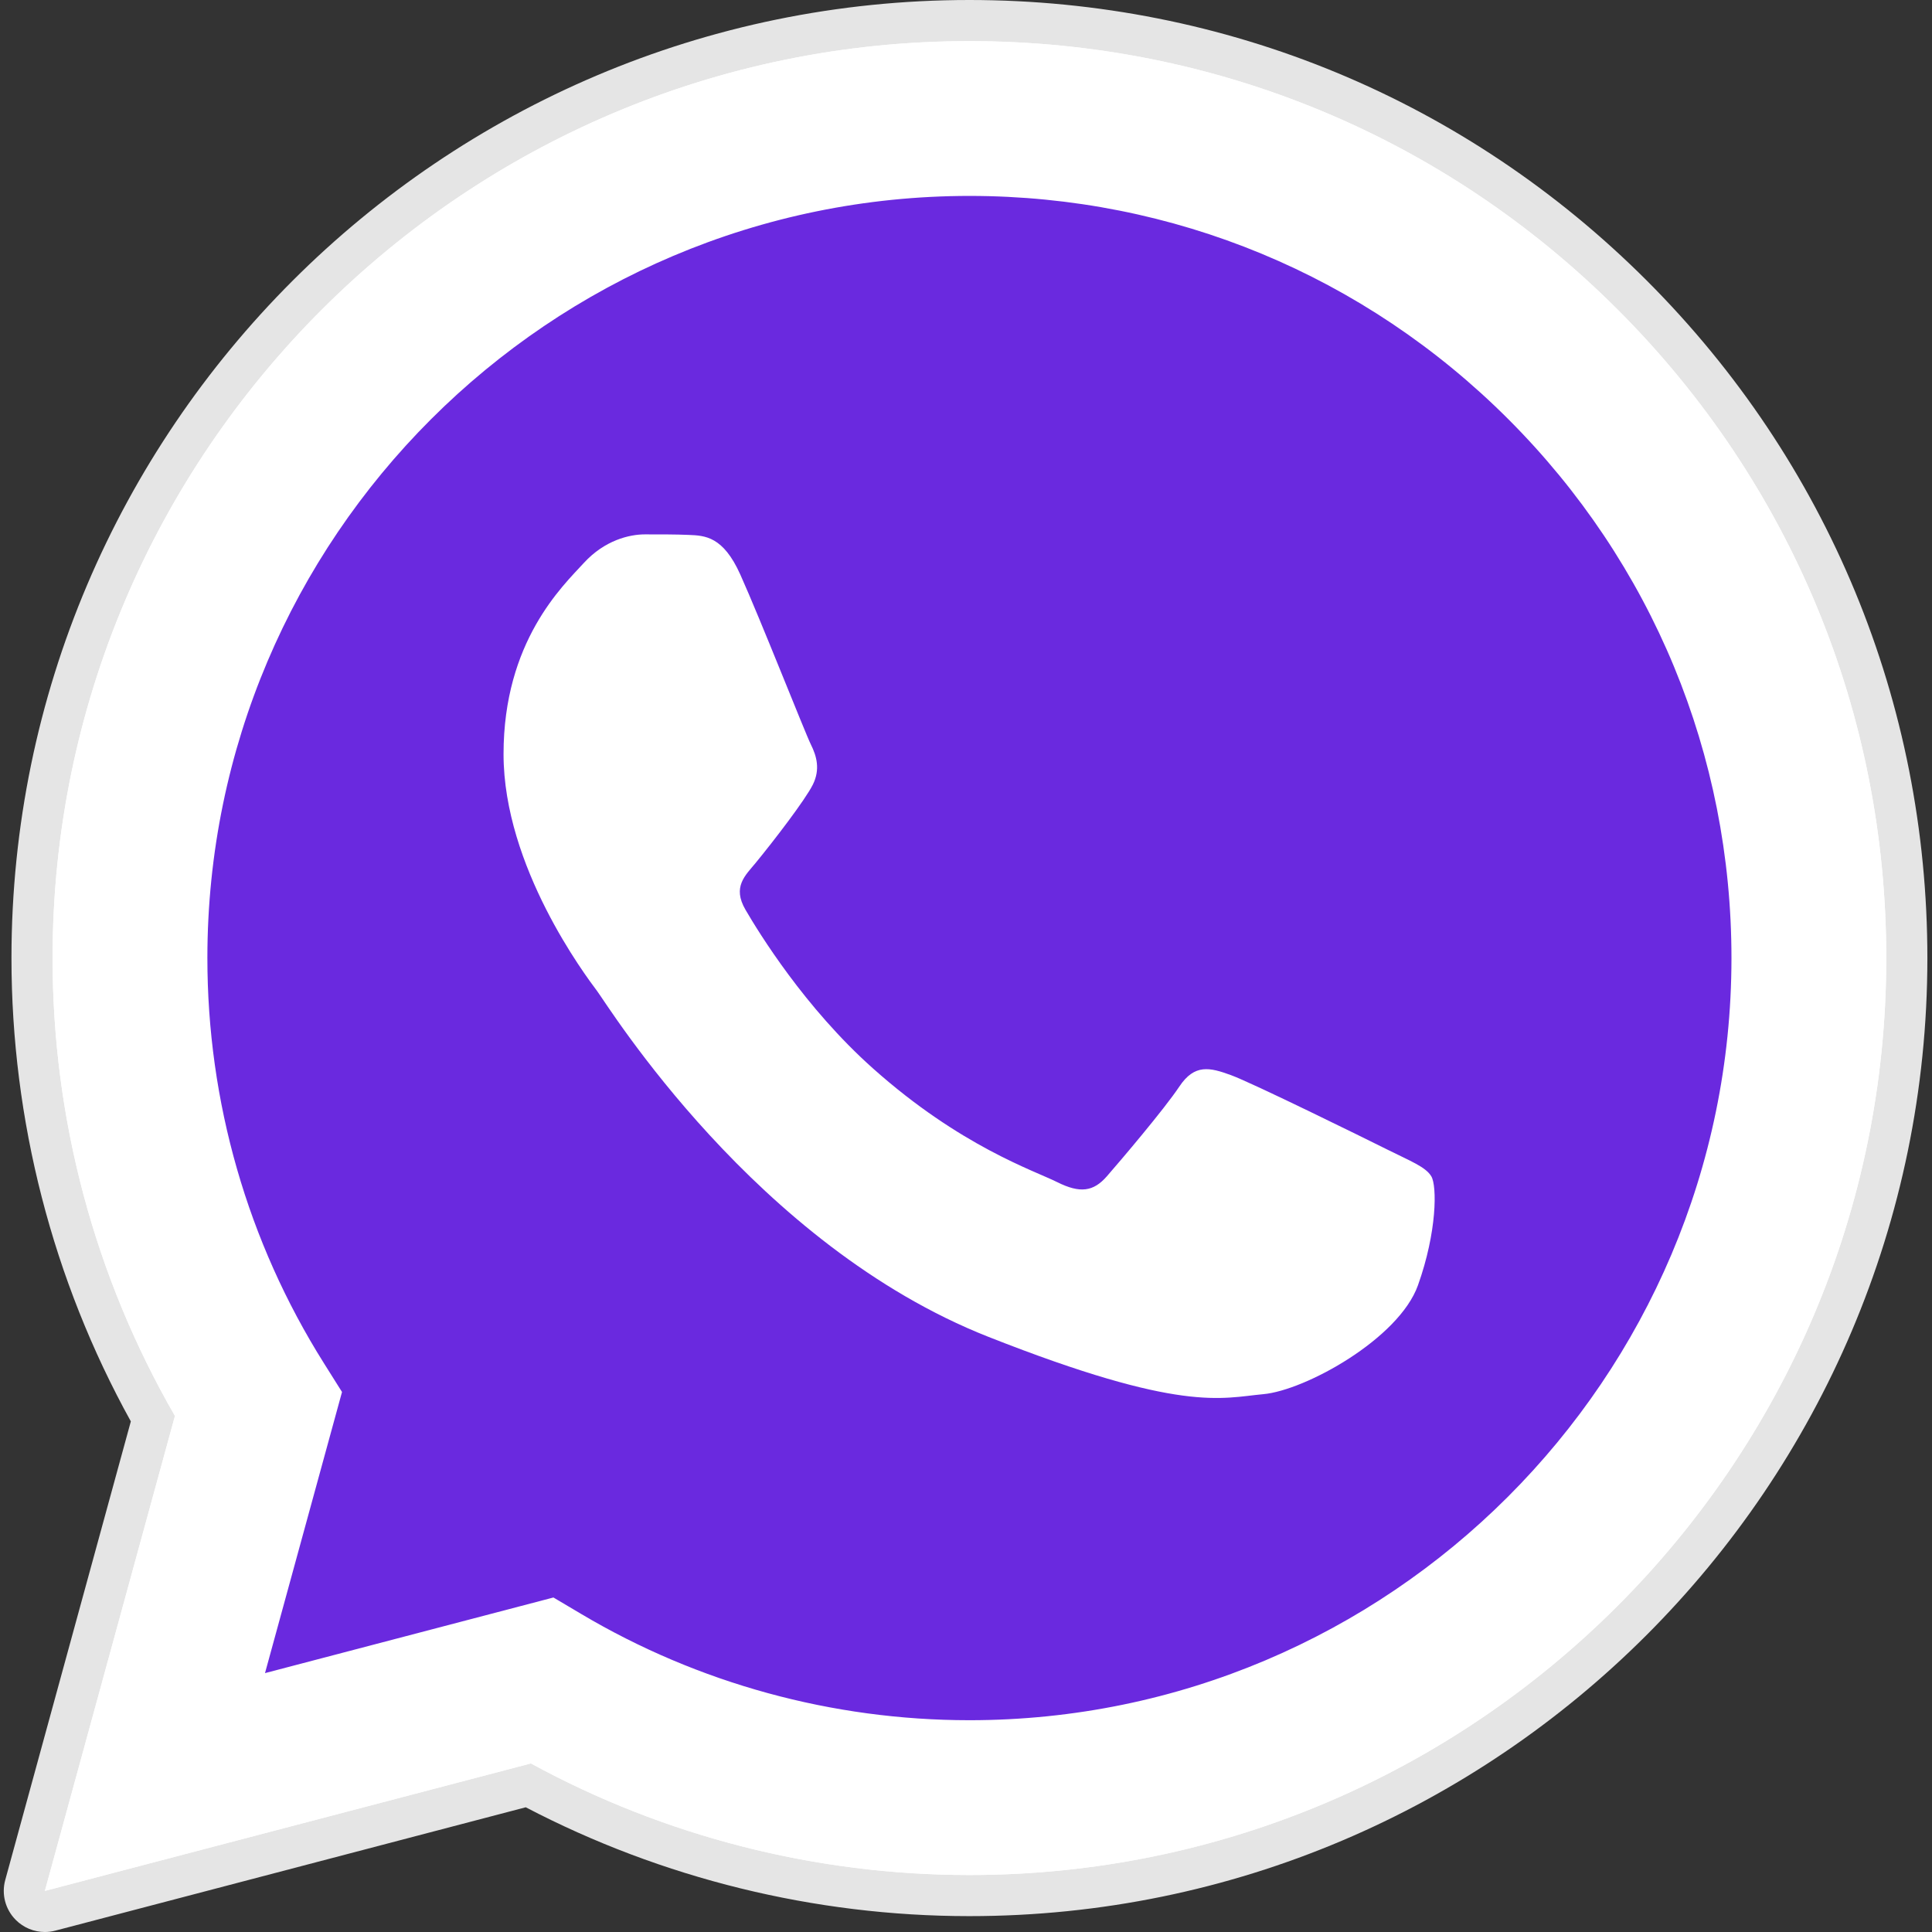 <svg width="79" height="79" viewBox="0 0 79 79" fill="none" xmlns="http://www.w3.org/2000/svg">
<rect x="0" y="0" width="79" height="79" fill="#333333" stroke="none"/>
<g clip-path="url(#clip0)">
<path d="M1.835 79C1.392 79 0.96 78.825 0.64 78.501C0.218 78.074 0.055 77.455 0.214 76.875L5.35 58.121C2.152 52.339 0.467 45.798 0.469 39.159C0.478 17.566 18.05 0 39.641 0C50.113 0.004 59.953 4.083 67.349 11.485C74.744 18.887 78.814 28.726 78.811 39.19C78.802 60.783 61.23 78.351 39.641 78.351C39.641 78.351 39.624 78.351 39.624 78.351C33.317 78.349 27.065 76.811 21.498 73.9L2.261 78.945C2.12 78.982 1.977 79 1.835 79V79Z" fill="#E5E5E5"/>
<path d="M1.835 77.319L7.154 57.898C3.873 52.213 2.147 45.765 2.15 39.159C2.158 18.494 18.976 1.681 39.64 1.681C49.669 1.685 59.081 5.588 66.16 12.673C73.237 19.757 77.134 29.174 77.13 39.19C77.121 59.855 60.302 76.67 39.64 76.67C39.639 76.67 39.641 76.67 39.64 76.67H39.624C33.35 76.667 27.185 75.094 21.709 72.107L1.835 77.319ZM22.63 65.322L23.768 65.997C28.552 68.836 34.036 70.337 39.628 70.34H39.64C56.814 70.34 70.793 56.364 70.8 39.187C70.803 30.863 67.565 23.035 61.682 17.147C55.798 11.259 47.975 8.015 39.652 8.011C22.464 8.011 8.486 21.985 8.48 39.162C8.477 45.048 10.124 50.78 13.244 55.74L13.985 56.919L10.836 68.414L22.63 65.322Z" fill="white"/>
<path d="M3.139 76.01L8.274 57.26C5.106 51.773 3.44 45.548 3.442 39.172C3.45 19.221 19.686 2.991 39.634 2.991C49.316 2.995 58.403 6.763 65.235 13.602C72.069 20.441 75.83 29.532 75.826 39.2C75.818 59.151 59.581 75.383 39.636 75.383C39.634 75.383 39.636 75.383 39.636 75.383H39.619C33.563 75.381 27.611 73.861 22.325 70.98L3.139 76.01Z" fill="#6A29DF"/>
<path d="M1.835 77.319L7.154 57.898C3.873 52.213 2.147 45.765 2.15 39.159C2.158 18.494 18.976 1.681 39.64 1.681C49.669 1.685 59.081 5.588 66.16 12.673C73.237 19.757 77.134 29.174 77.13 39.19C77.121 59.855 60.302 76.67 39.64 76.67C39.639 76.67 39.641 76.67 39.64 76.67H39.624C33.35 76.667 27.185 75.094 21.709 72.107L1.835 77.319ZM22.63 65.322L23.768 65.997C28.552 68.836 34.036 70.337 39.628 70.34H39.64C56.814 70.34 70.793 56.364 70.8 39.187C70.803 30.863 67.565 23.035 61.682 17.147C55.798 11.259 47.975 8.015 39.652 8.011C22.464 8.011 8.486 21.985 8.48 39.162C8.477 45.048 10.124 50.78 13.244 55.74L13.985 56.919L10.836 68.414L22.63 65.322Z" fill="white"/>
<path fill-rule="evenodd" clip-rule="evenodd" d="M30.27 23.491C29.569 21.931 28.83 21.9 28.162 21.873C27.616 21.849 26.991 21.851 26.367 21.851C25.743 21.851 24.728 22.085 23.87 23.023C23.011 23.96 20.59 26.226 20.59 30.835C20.59 35.445 23.947 39.898 24.416 40.524C24.884 41.149 30.896 50.91 40.417 54.664C48.33 57.785 49.94 57.165 51.658 57.008C53.376 56.852 57.2 54.742 57.981 52.555C58.762 50.368 58.762 48.493 58.527 48.101C58.293 47.711 57.668 47.476 56.732 47.008C55.795 46.54 51.19 44.273 50.331 43.961C49.472 43.648 48.848 43.492 48.223 44.43C47.598 45.367 45.804 47.476 45.258 48.101C44.711 48.727 44.164 48.805 43.228 48.337C42.291 47.867 39.274 46.879 35.695 43.687C32.91 41.205 31.03 38.138 30.483 37.2C29.937 36.263 30.474 35.8 30.895 35.289C31.652 34.367 32.924 32.71 33.236 32.086C33.548 31.46 33.392 30.914 33.158 30.445C32.924 29.976 31.103 25.344 30.27 23.491V23.491Z" fill="white"/>
</g>
<defs>
<clipPath id="clip0">
<rect width="79" height="79" fill="white"/>
</clipPath>
</defs>
</svg>
